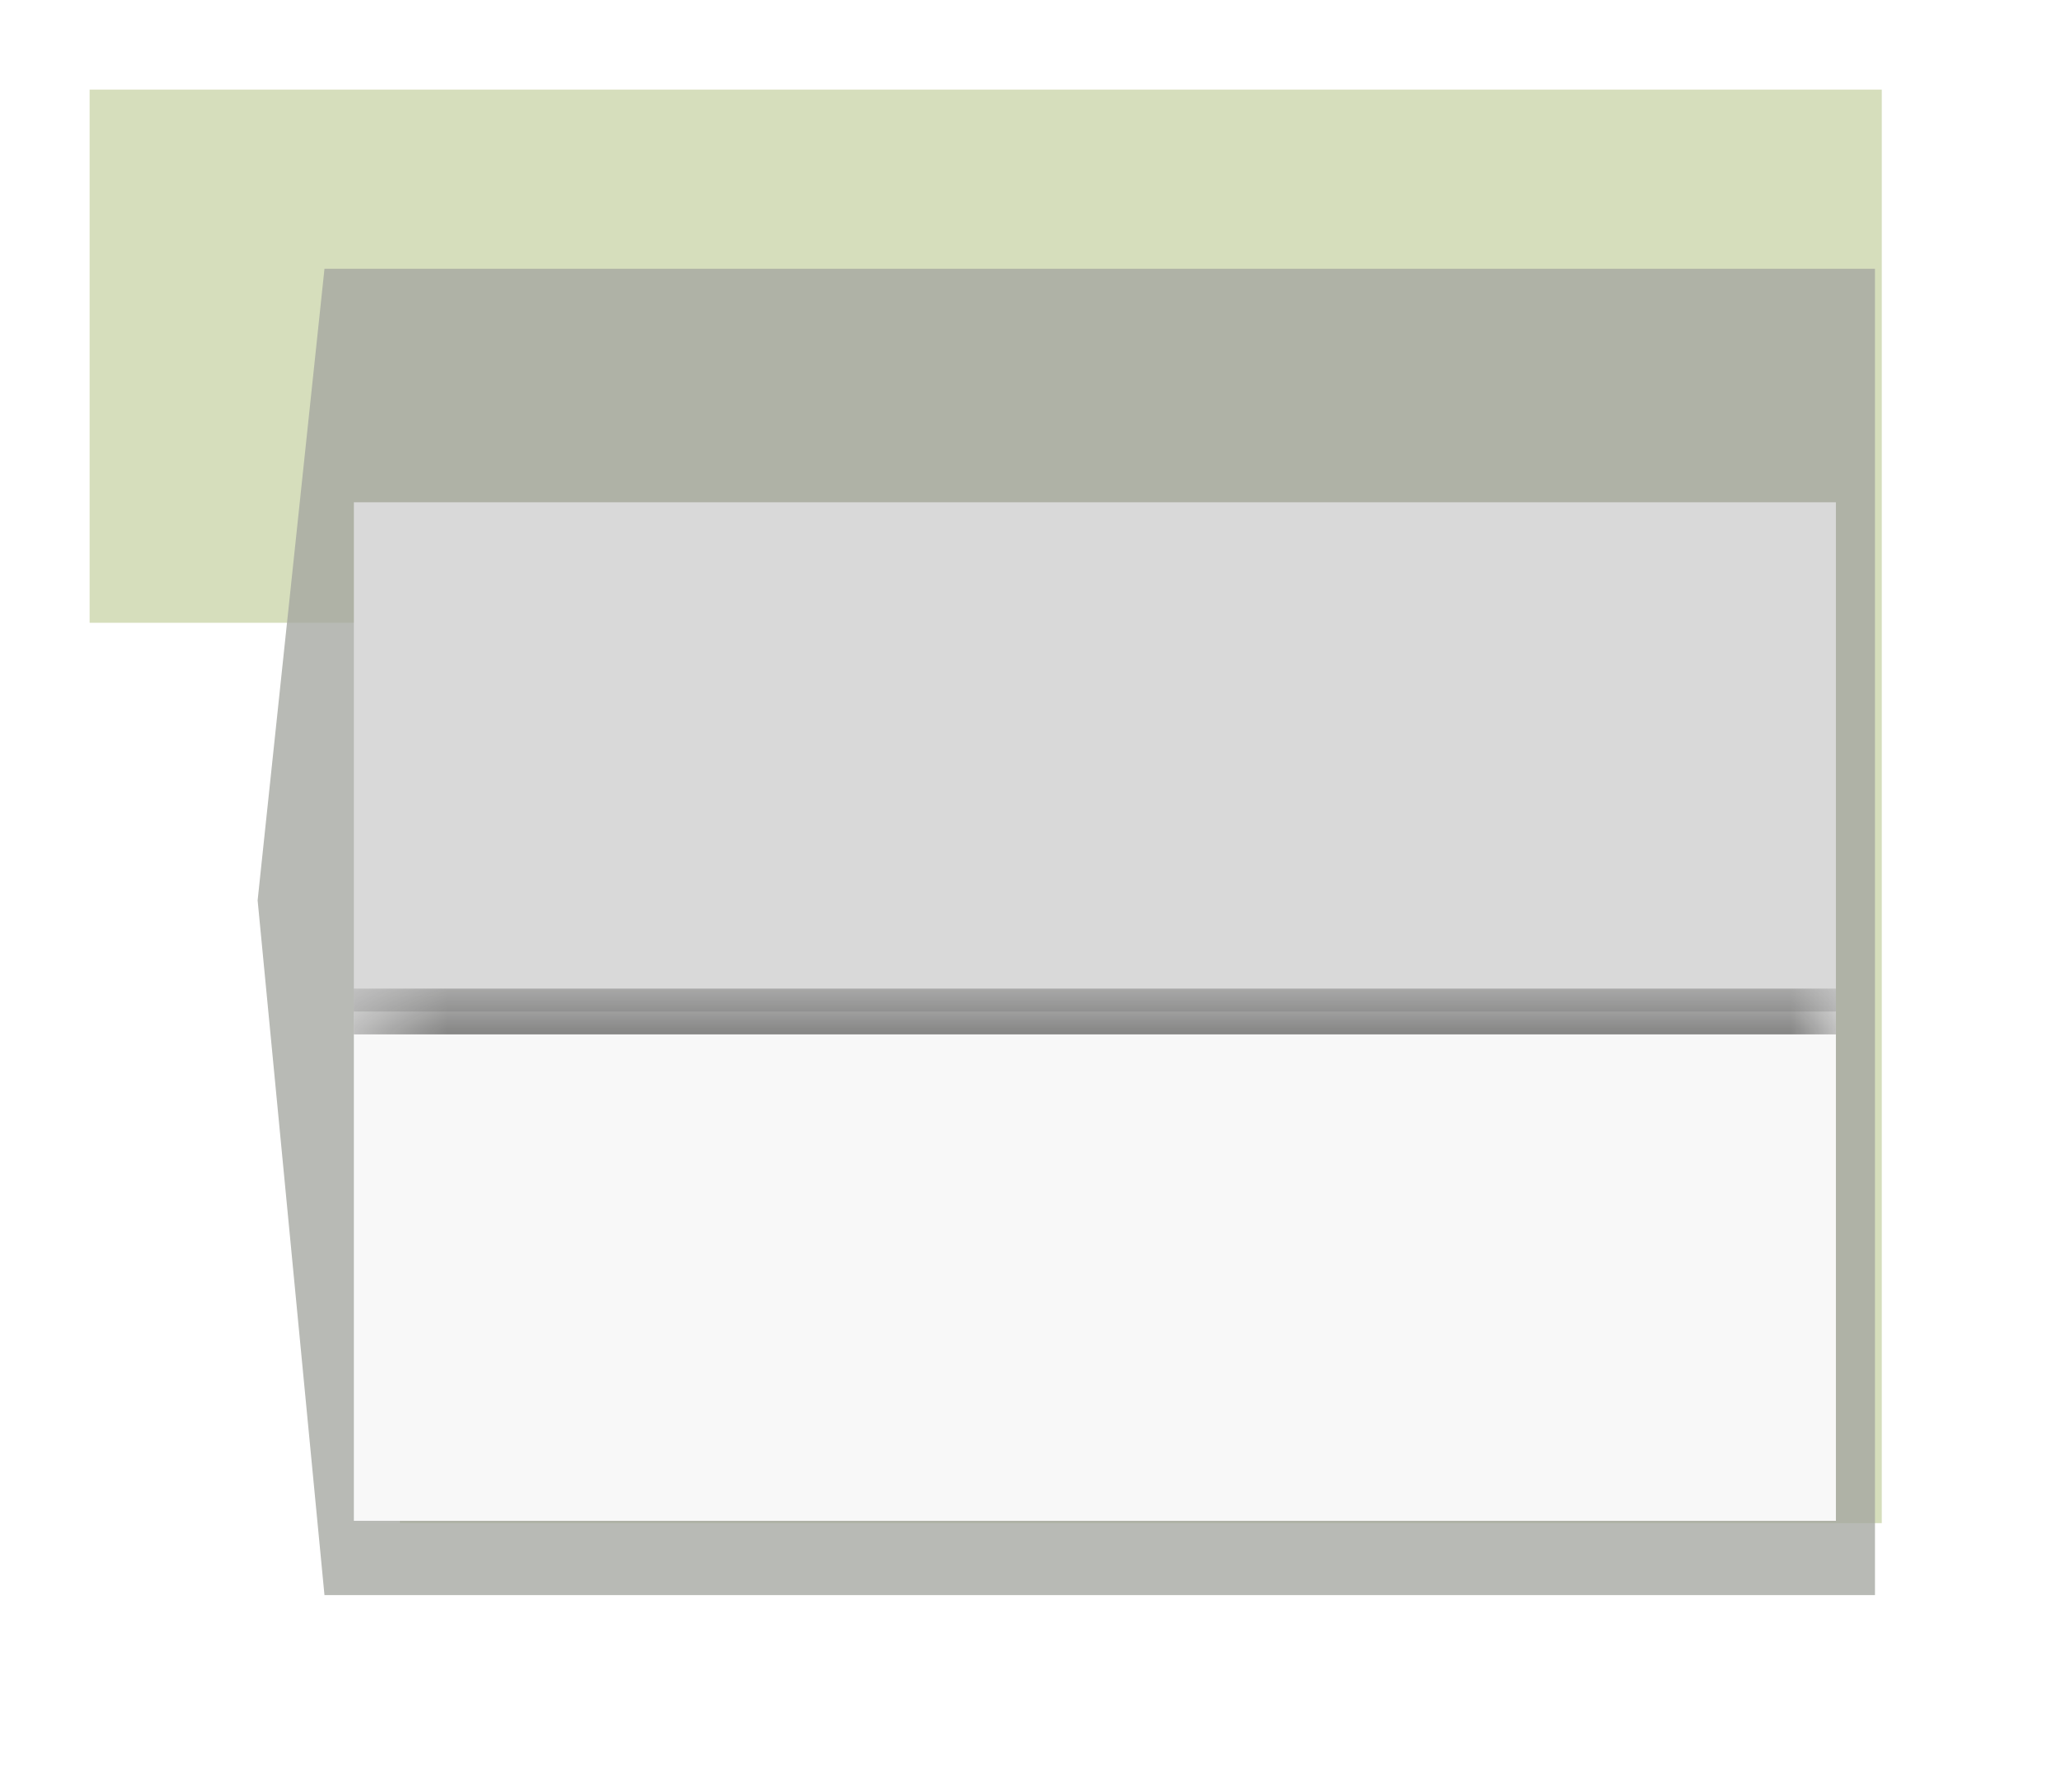 <svg width="23" height="20" viewBox="0 0 23 20" fill="none" xmlns="http://www.w3.org/2000/svg">
<path d="M0.5 0.5H21.5V17.5H0.5V0.5Z" fill="#D6DEBC" stroke="white"/>
<rect y="17.688" width="10.737" height="4.463" transform="rotate(-90 0 17.688)" fill="white"/>
<path opacity="0.77" d="M3.621 3H20.924V17.803H3.621L2.875 10.049L3.621 3Z" fill="#A3A6A0"/>
<g filter="url(#filter0_d_770_19648)">
<rect x="4.461" y="6.629" width="16.539" height="5.684" fill="#D9D9D9"/>
<mask id="path-5-inside-1_770_19648" fill="white">
<path d="M4.461 12.312L21 12.312L21 17.997L4.461 17.997L4.461 12.312Z"/>
</mask>
<path d="M4.461 12.312L21 12.312L21 17.997L4.461 17.997L4.461 12.312Z" fill="#F8F8F8"/>
<path d="M4.461 12.568L21 12.568L21 12.057L4.461 12.057L4.461 12.568Z" fill="#585857" mask="url(#path-5-inside-1_770_19648)"/>
</g>
<defs>
<filter id="filter0_d_770_19648" x="1.902" y="3.559" width="20.633" height="15.462" filterUnits="userSpaceOnUse" color-interpolation-filters="sRGB">
<feFlood flood-opacity="0" result="BackgroundImageFix"/>
<feColorMatrix in="SourceAlpha" type="matrix" values="0 0 0 0 0 0 0 0 0 0 0 0 0 0 0 0 0 0 127 0" result="hardAlpha"/>
<feOffset dx="-0.512" dy="-1.023"/>
<feGaussianBlur stdDeviation="1.023"/>
<feComposite in2="hardAlpha" operator="out"/>
<feColorMatrix type="matrix" values="0 0 0 0 0 0 0 0 0 0 0 0 0 0 0 0 0 0 0.25 0"/>
<feBlend mode="normal" in2="BackgroundImageFix" result="effect1_dropShadow_770_19648"/>
<feBlend mode="normal" in="SourceGraphic" in2="effect1_dropShadow_770_19648" result="shape"/>
</filter>
</defs>
</svg>
